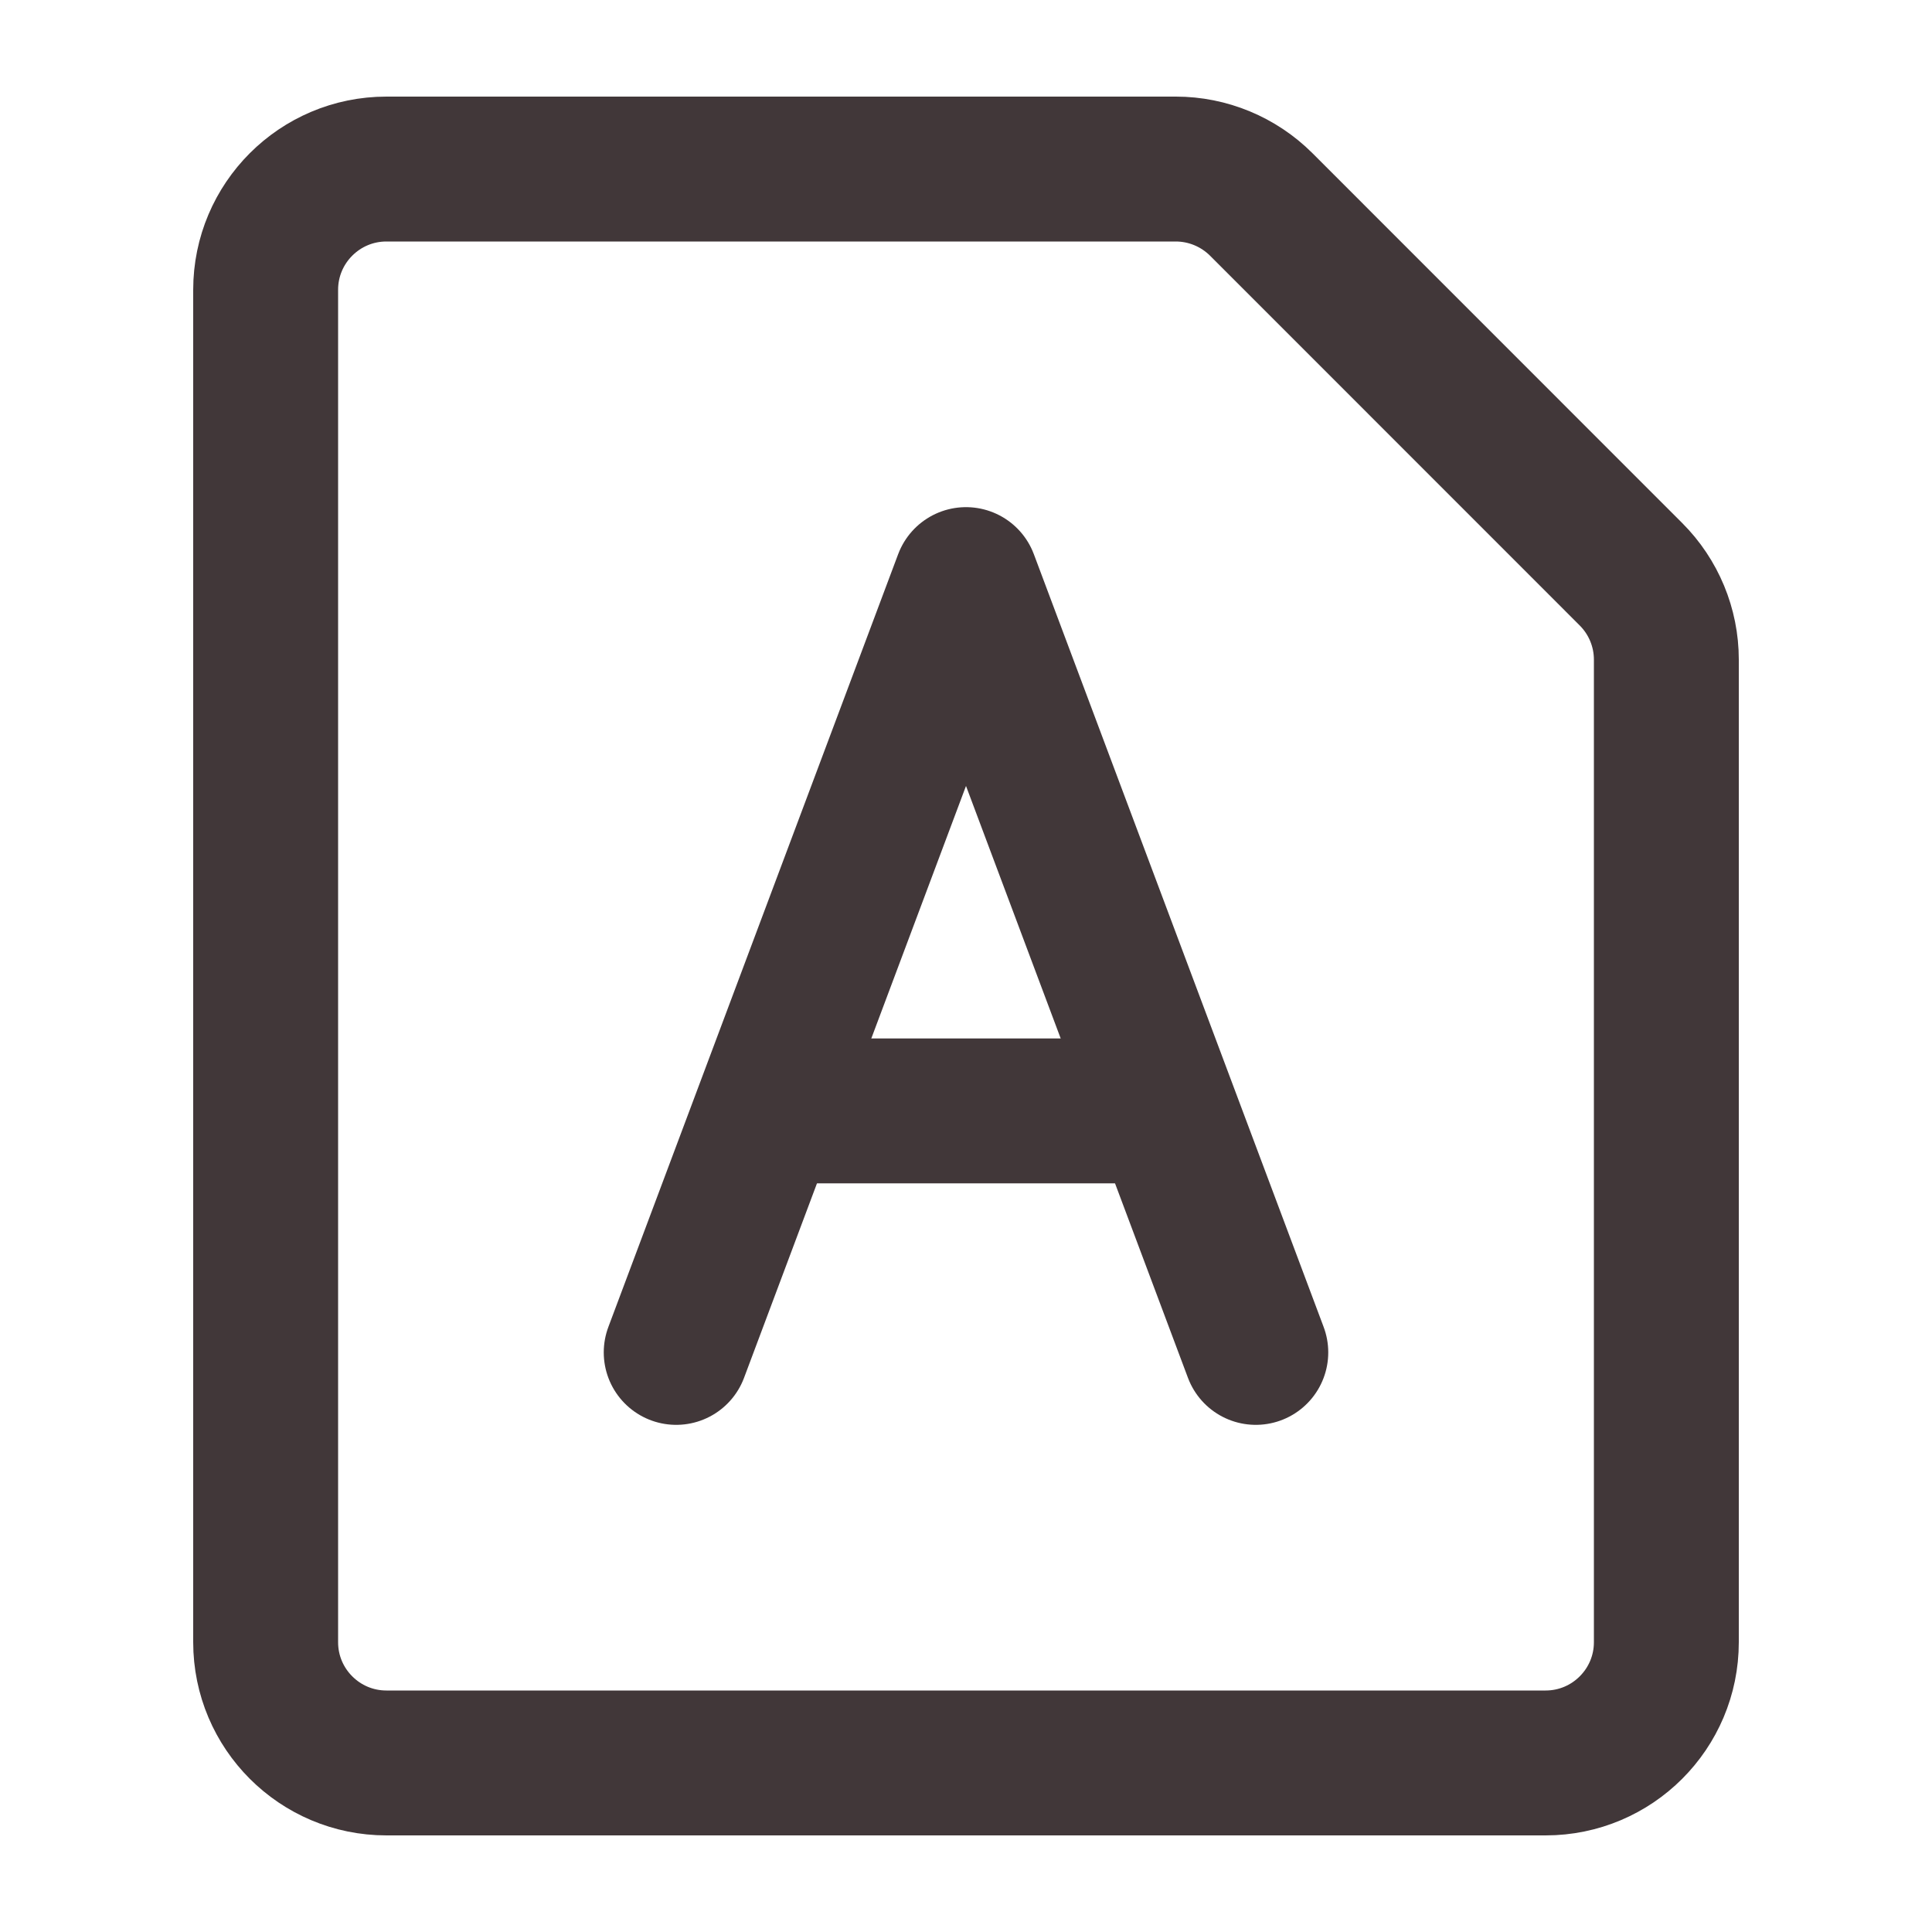 <svg width="20" height="20" viewBox="0 0 20 20" fill="none" xmlns="http://www.w3.org/2000/svg">
<g id="Group 1410152882">
<path id="Rectangle 34633339" d="M2.75 3C2.75 2.31 3.31 1.75 4 1.75H12.172C12.503 1.75 12.821 1.882 13.056 2.116L16.884 5.945C17.118 6.179 17.25 6.497 17.25 6.828V17C17.25 17.69 16.69 18.25 16 18.25H4C3.31 18.25 2.75 17.69 2.75 17V3Z" stroke="#413739" stroke-width="1.5"/>
<path id="Vector 14835" d="M7 14L10 6L13 14" stroke="#413739" stroke-width="1.5" stroke-linecap="round" stroke-linejoin="round"/>
<path id="Vector 14850" d="M8 11.5H12" stroke="#413739" stroke-width="1.5"/>
</g>
</svg>
